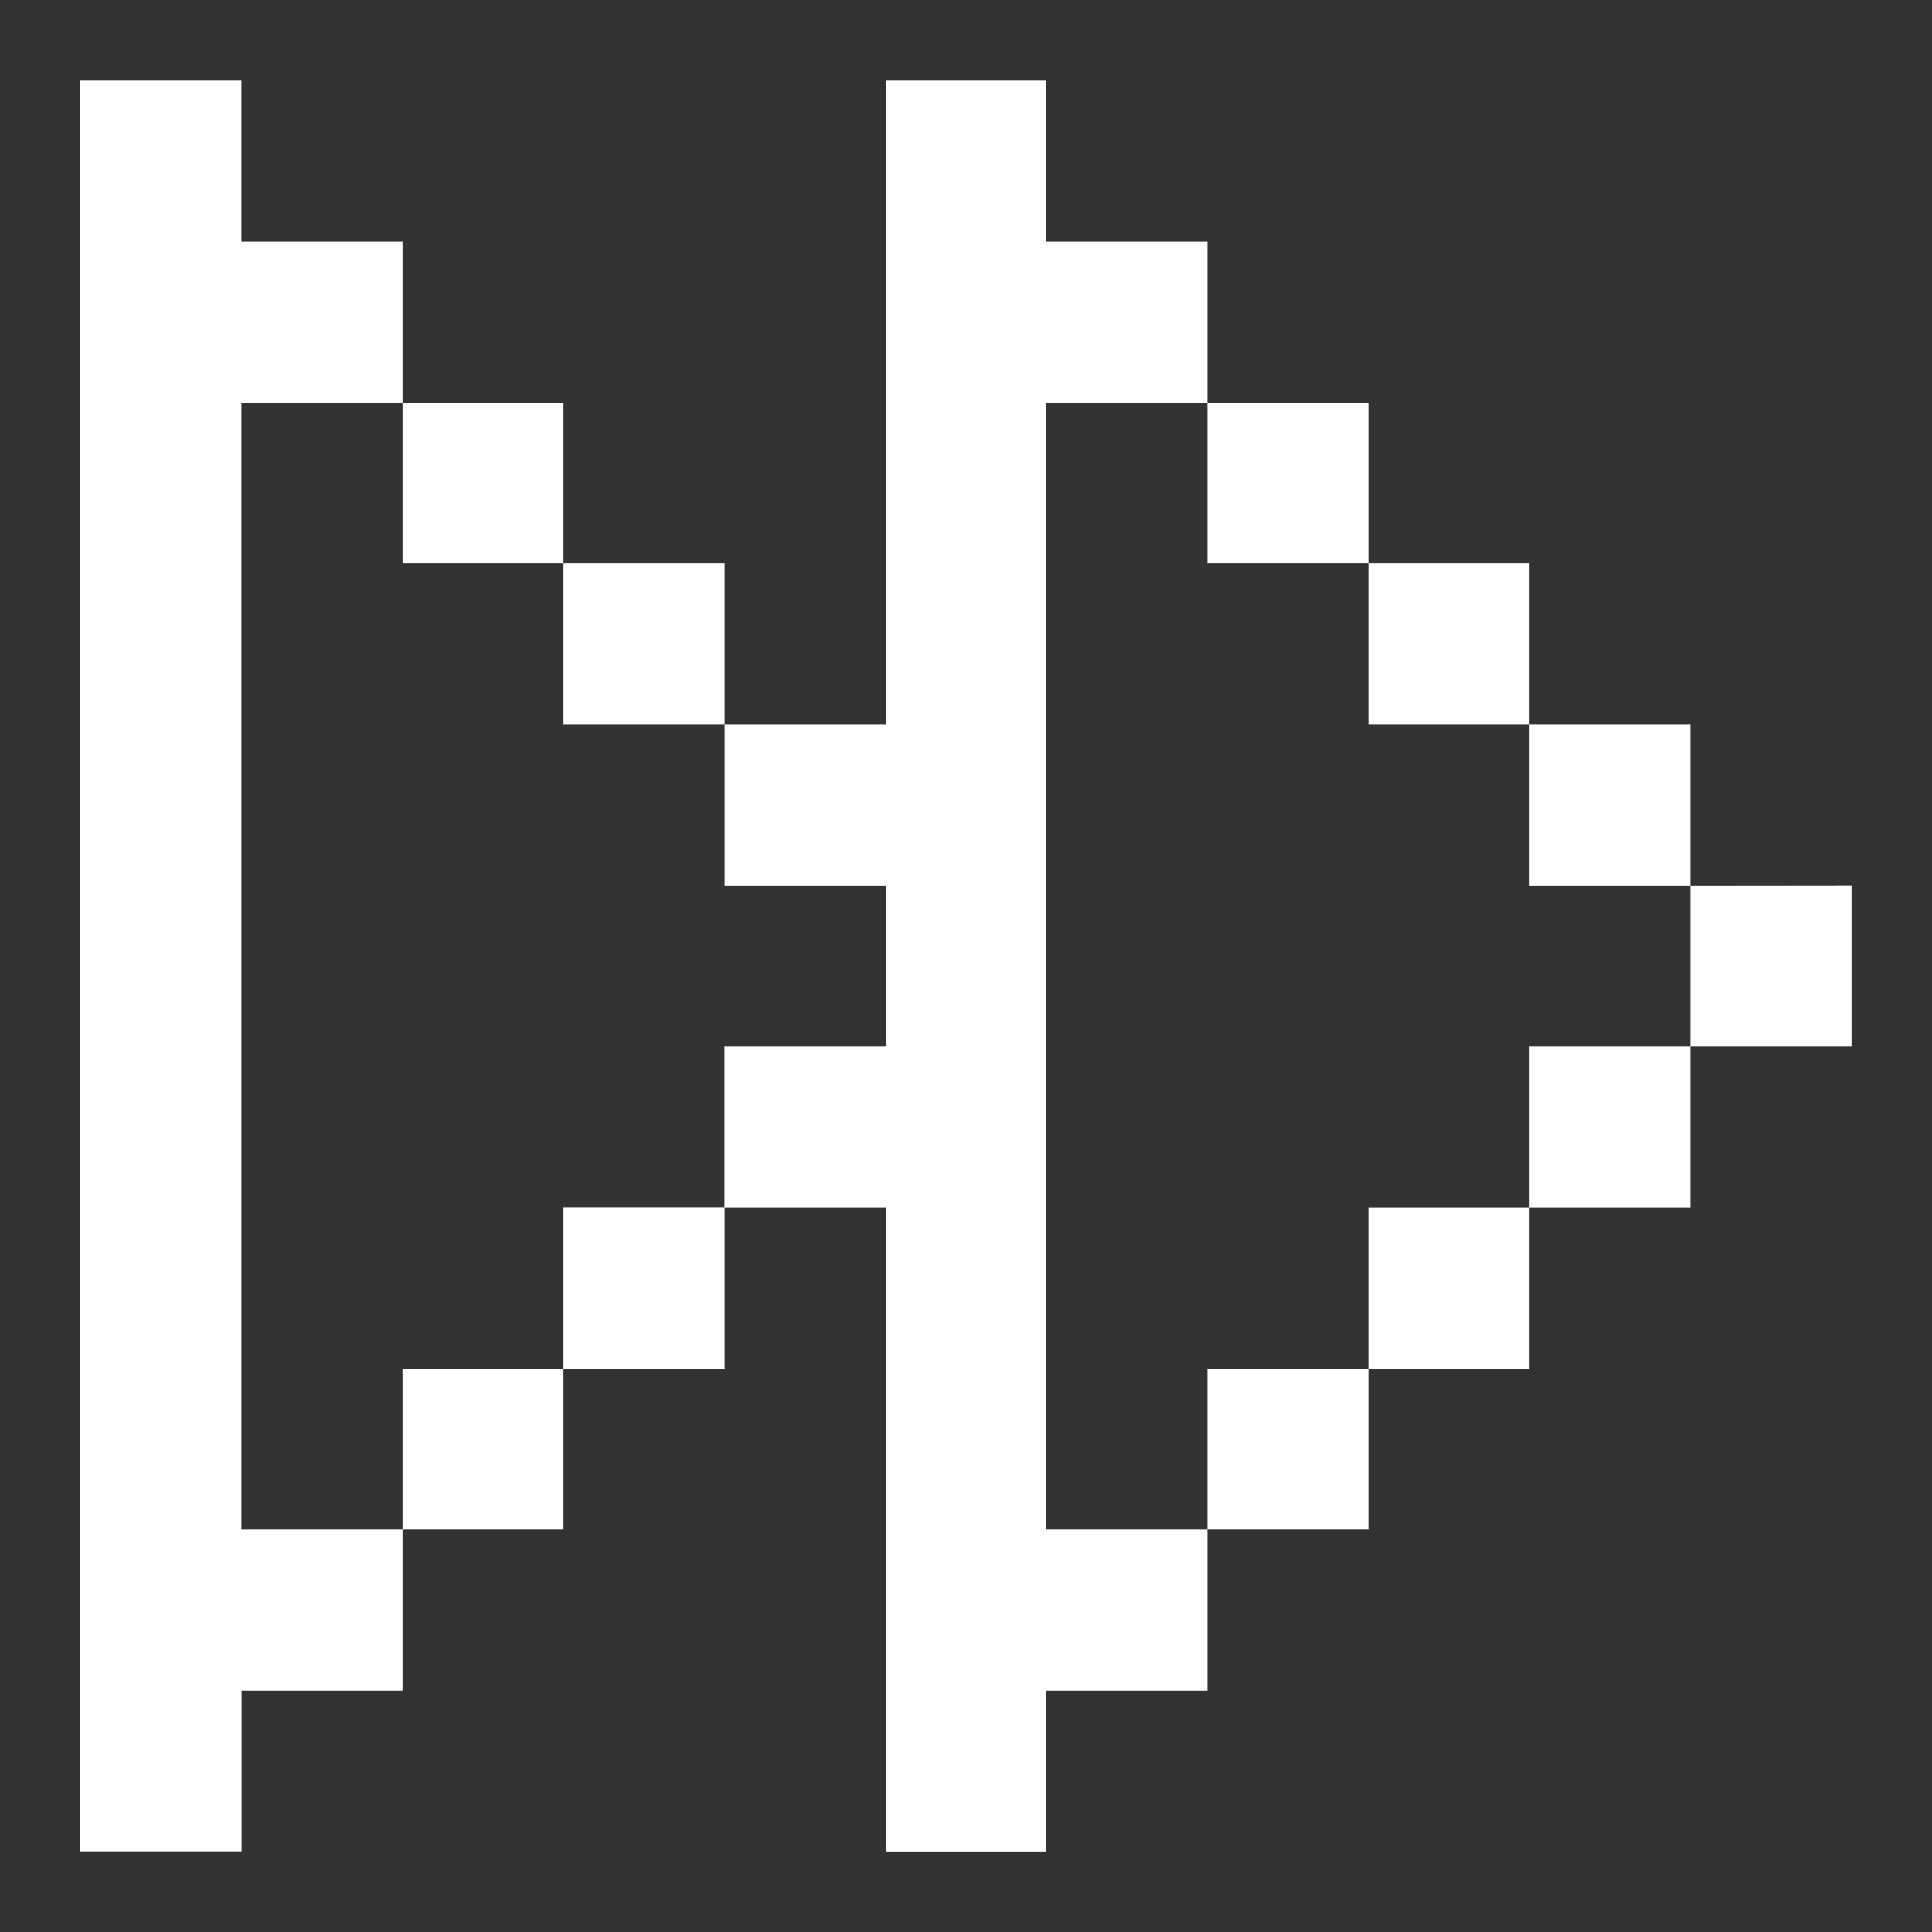 <svg xmlns="http://www.w3.org/2000/svg" width="70" height="70" viewBox="0 0 70 70" fill="none"><rect x="0" y="0" width="70" height="70" fill="#333333" stroke="none"/><path d="M2.91 2.922V67.079H8.753V61.259H14.584V55.422H8.747V14.59H14.584V8.753H8.747V2.922H2.91ZM14.584 14.59V20.416H20.416V14.59H14.584ZM20.416 20.416V26.248H26.253V20.416H20.416ZM26.253 26.248V32.085H32.09V37.922H26.247V43.753H32.09V67.085H37.91V61.259H43.747V55.422H37.905V14.59H43.747V8.753H37.905V2.922H32.095V26.248H26.253ZM43.747 14.59V20.416H49.579V14.59H43.747ZM49.579 20.416V26.248H55.416V20.416H49.579ZM55.416 26.248V32.085H61.247V26.248H55.416ZM61.247 32.085V37.922H67.084V32.079L61.247 32.085ZM61.247 37.922H55.416V43.753H61.247V37.922ZM55.416 43.753H49.579V49.59H55.416V43.753ZM49.579 49.59H43.747V55.422H49.579V49.59ZM26.253 43.748H20.416V49.59H26.253V43.748ZM20.416 49.59H14.584V55.422H20.416V49.59Z" fill="white"></path></svg>